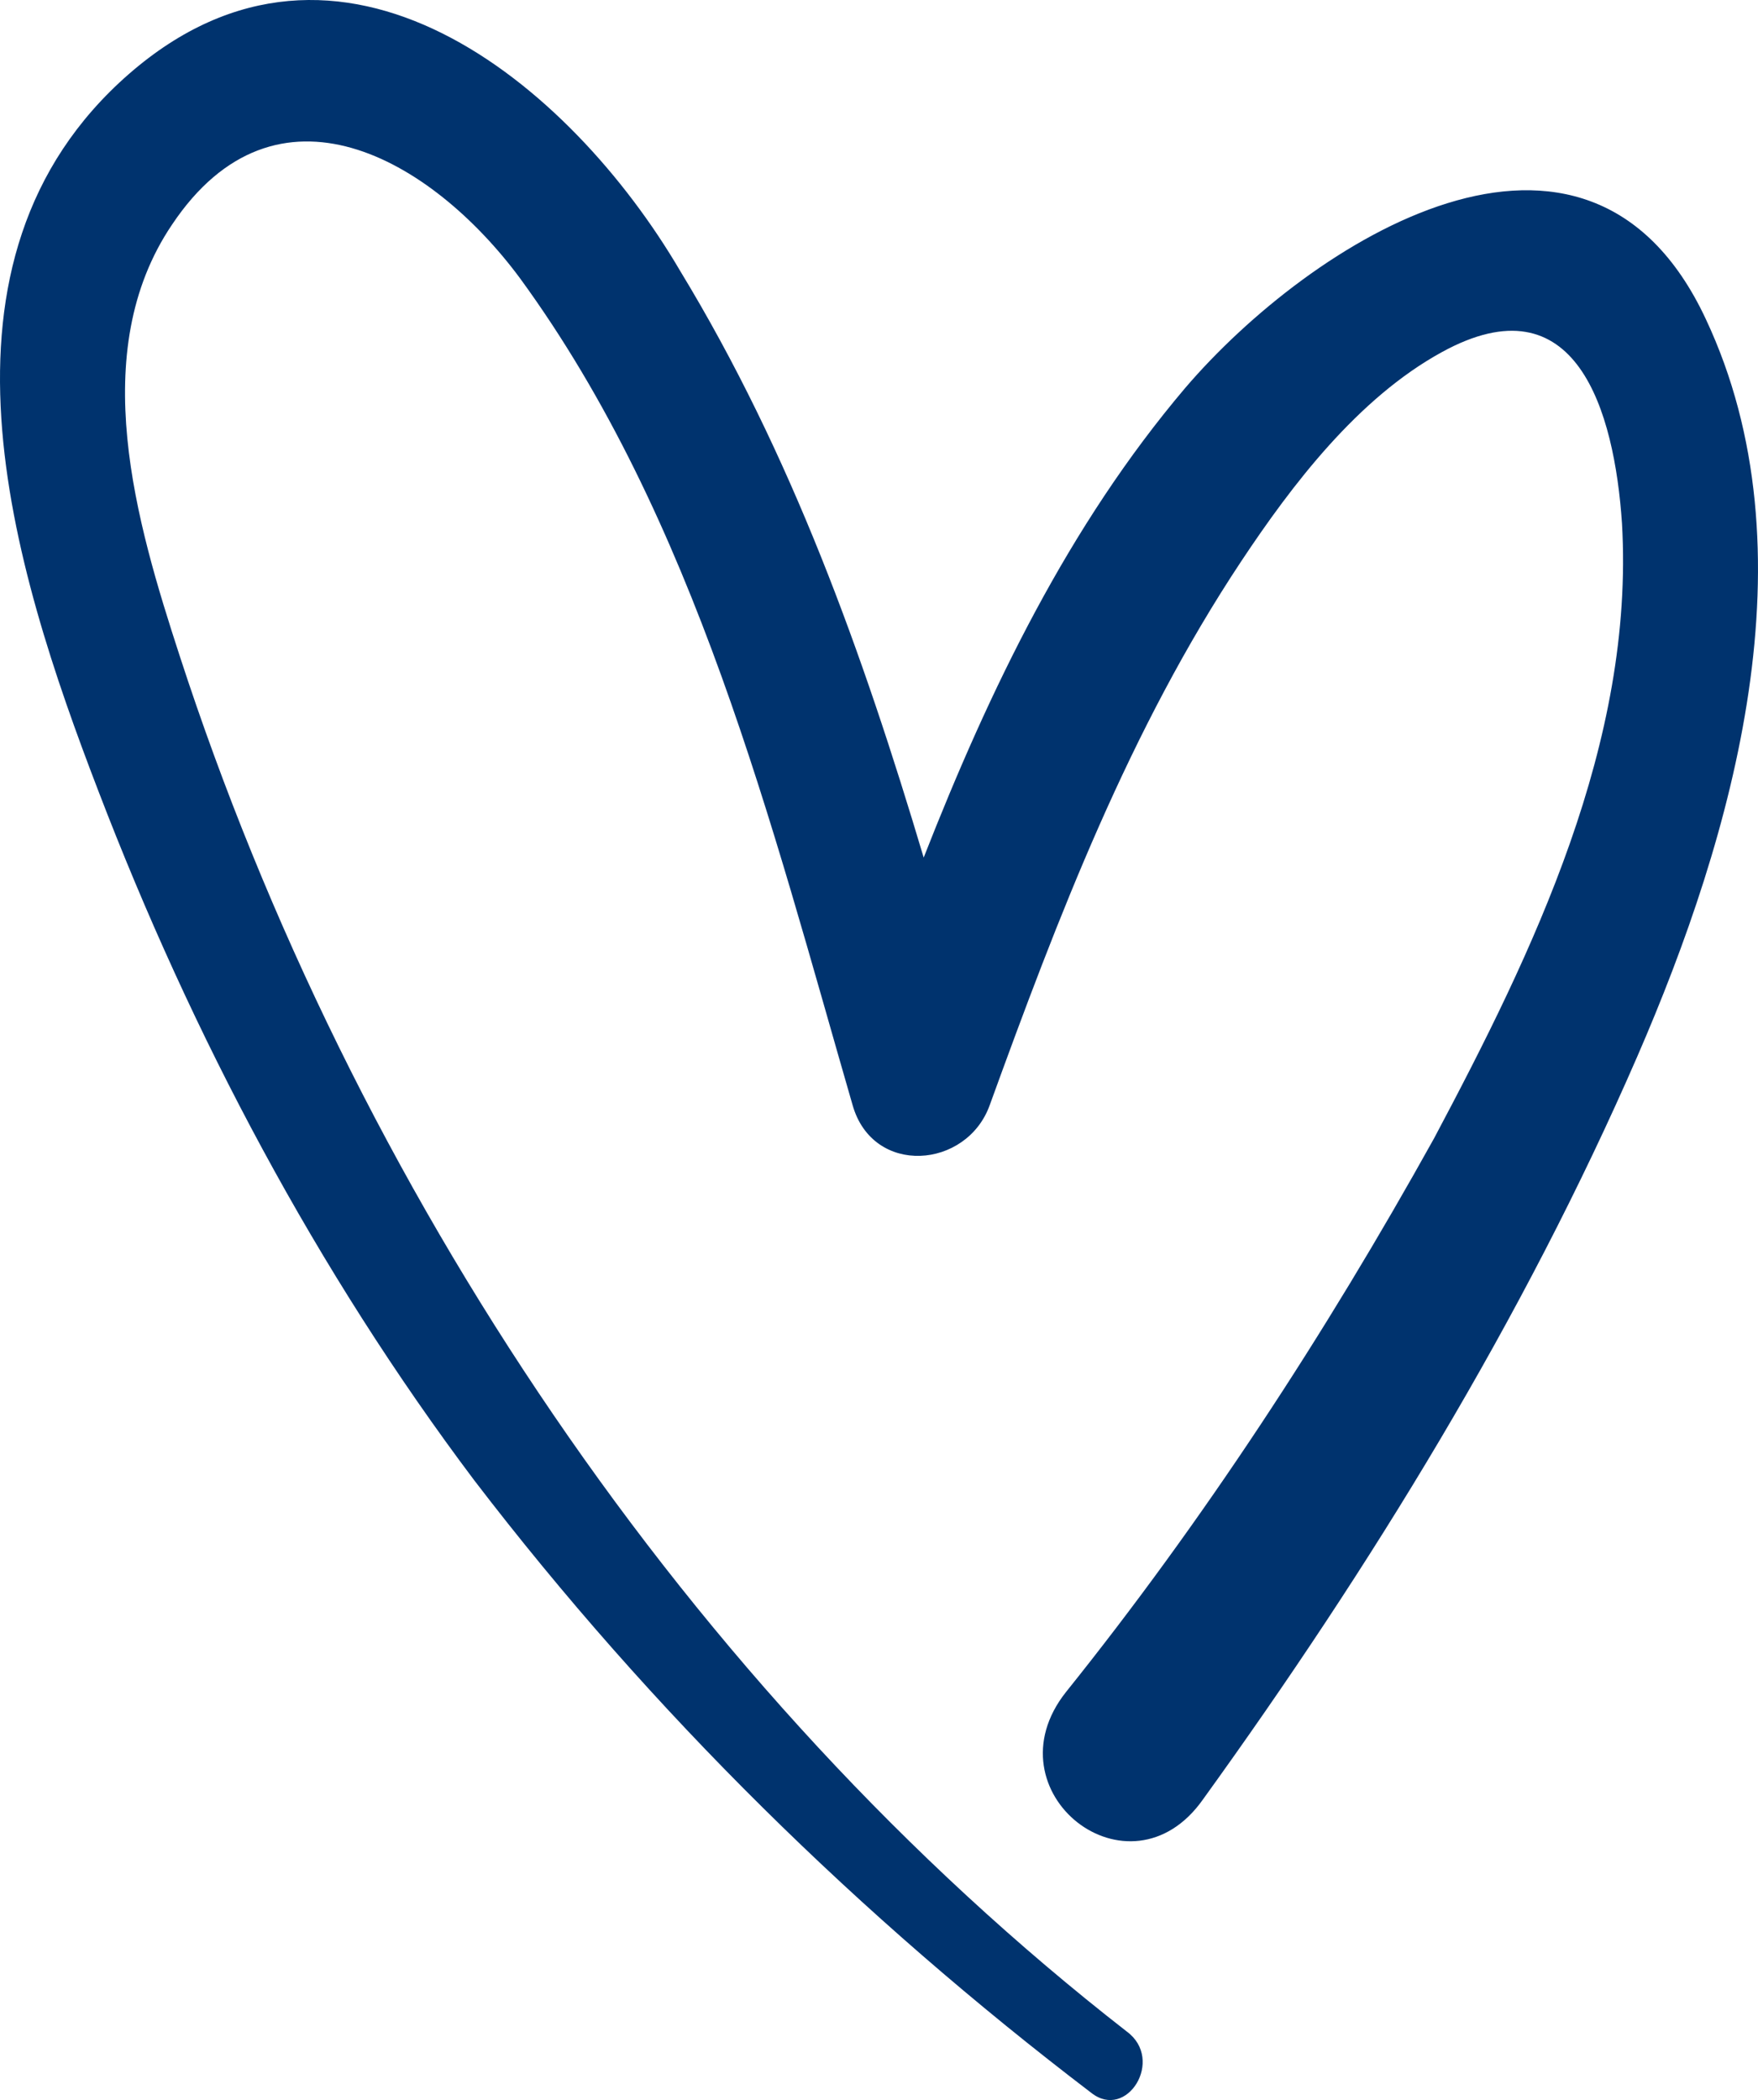 <?xml version="1.0" encoding="UTF-8"?>
<svg xmlns="http://www.w3.org/2000/svg" aria-hidden="true" width="67" height="80" viewBox="0 0 67 80" fill="none">
  <path d="M40.623 64.461C37.623 68.253 43.042 72.531 45.849 68.545C52.236 59.697 58.042 50.266 62.397 40.252C66.075 31.793 69.171 21 65.01 12.153C60.462 2.43 49.913 9.236 45.171 14.778C40.72 20.028 37.72 26.251 35.203 32.668C32.881 24.89 30.171 17.306 25.913 10.305C21.752 3.208 12.945 -4.182 4.913 2.819C-3.216 9.916 0.461 21.584 3.752 30.14C7.332 39.474 12.074 48.419 18.074 56.391C24.849 65.239 32.784 73.017 41.591 79.726C42.946 80.796 44.397 78.462 42.946 77.392C26.203 64.364 13.429 45.21 6.849 24.987C5.203 19.931 3.268 13.417 6.558 8.555C10.526 2.624 16.429 6.027 19.816 10.597C26.494 19.736 29.397 31.404 32.494 42.099C33.268 44.821 36.849 44.529 37.72 42.099C40.333 34.904 43.042 27.806 47.3 21.389C49.236 18.473 51.752 15.167 54.946 13.417C60.075 10.597 61.526 15.653 61.816 19.931C62.3 28.293 58.429 36.265 54.655 43.363C50.494 50.849 45.849 57.947 40.623 64.461Z" fill="#00336E"></path>
</svg>
